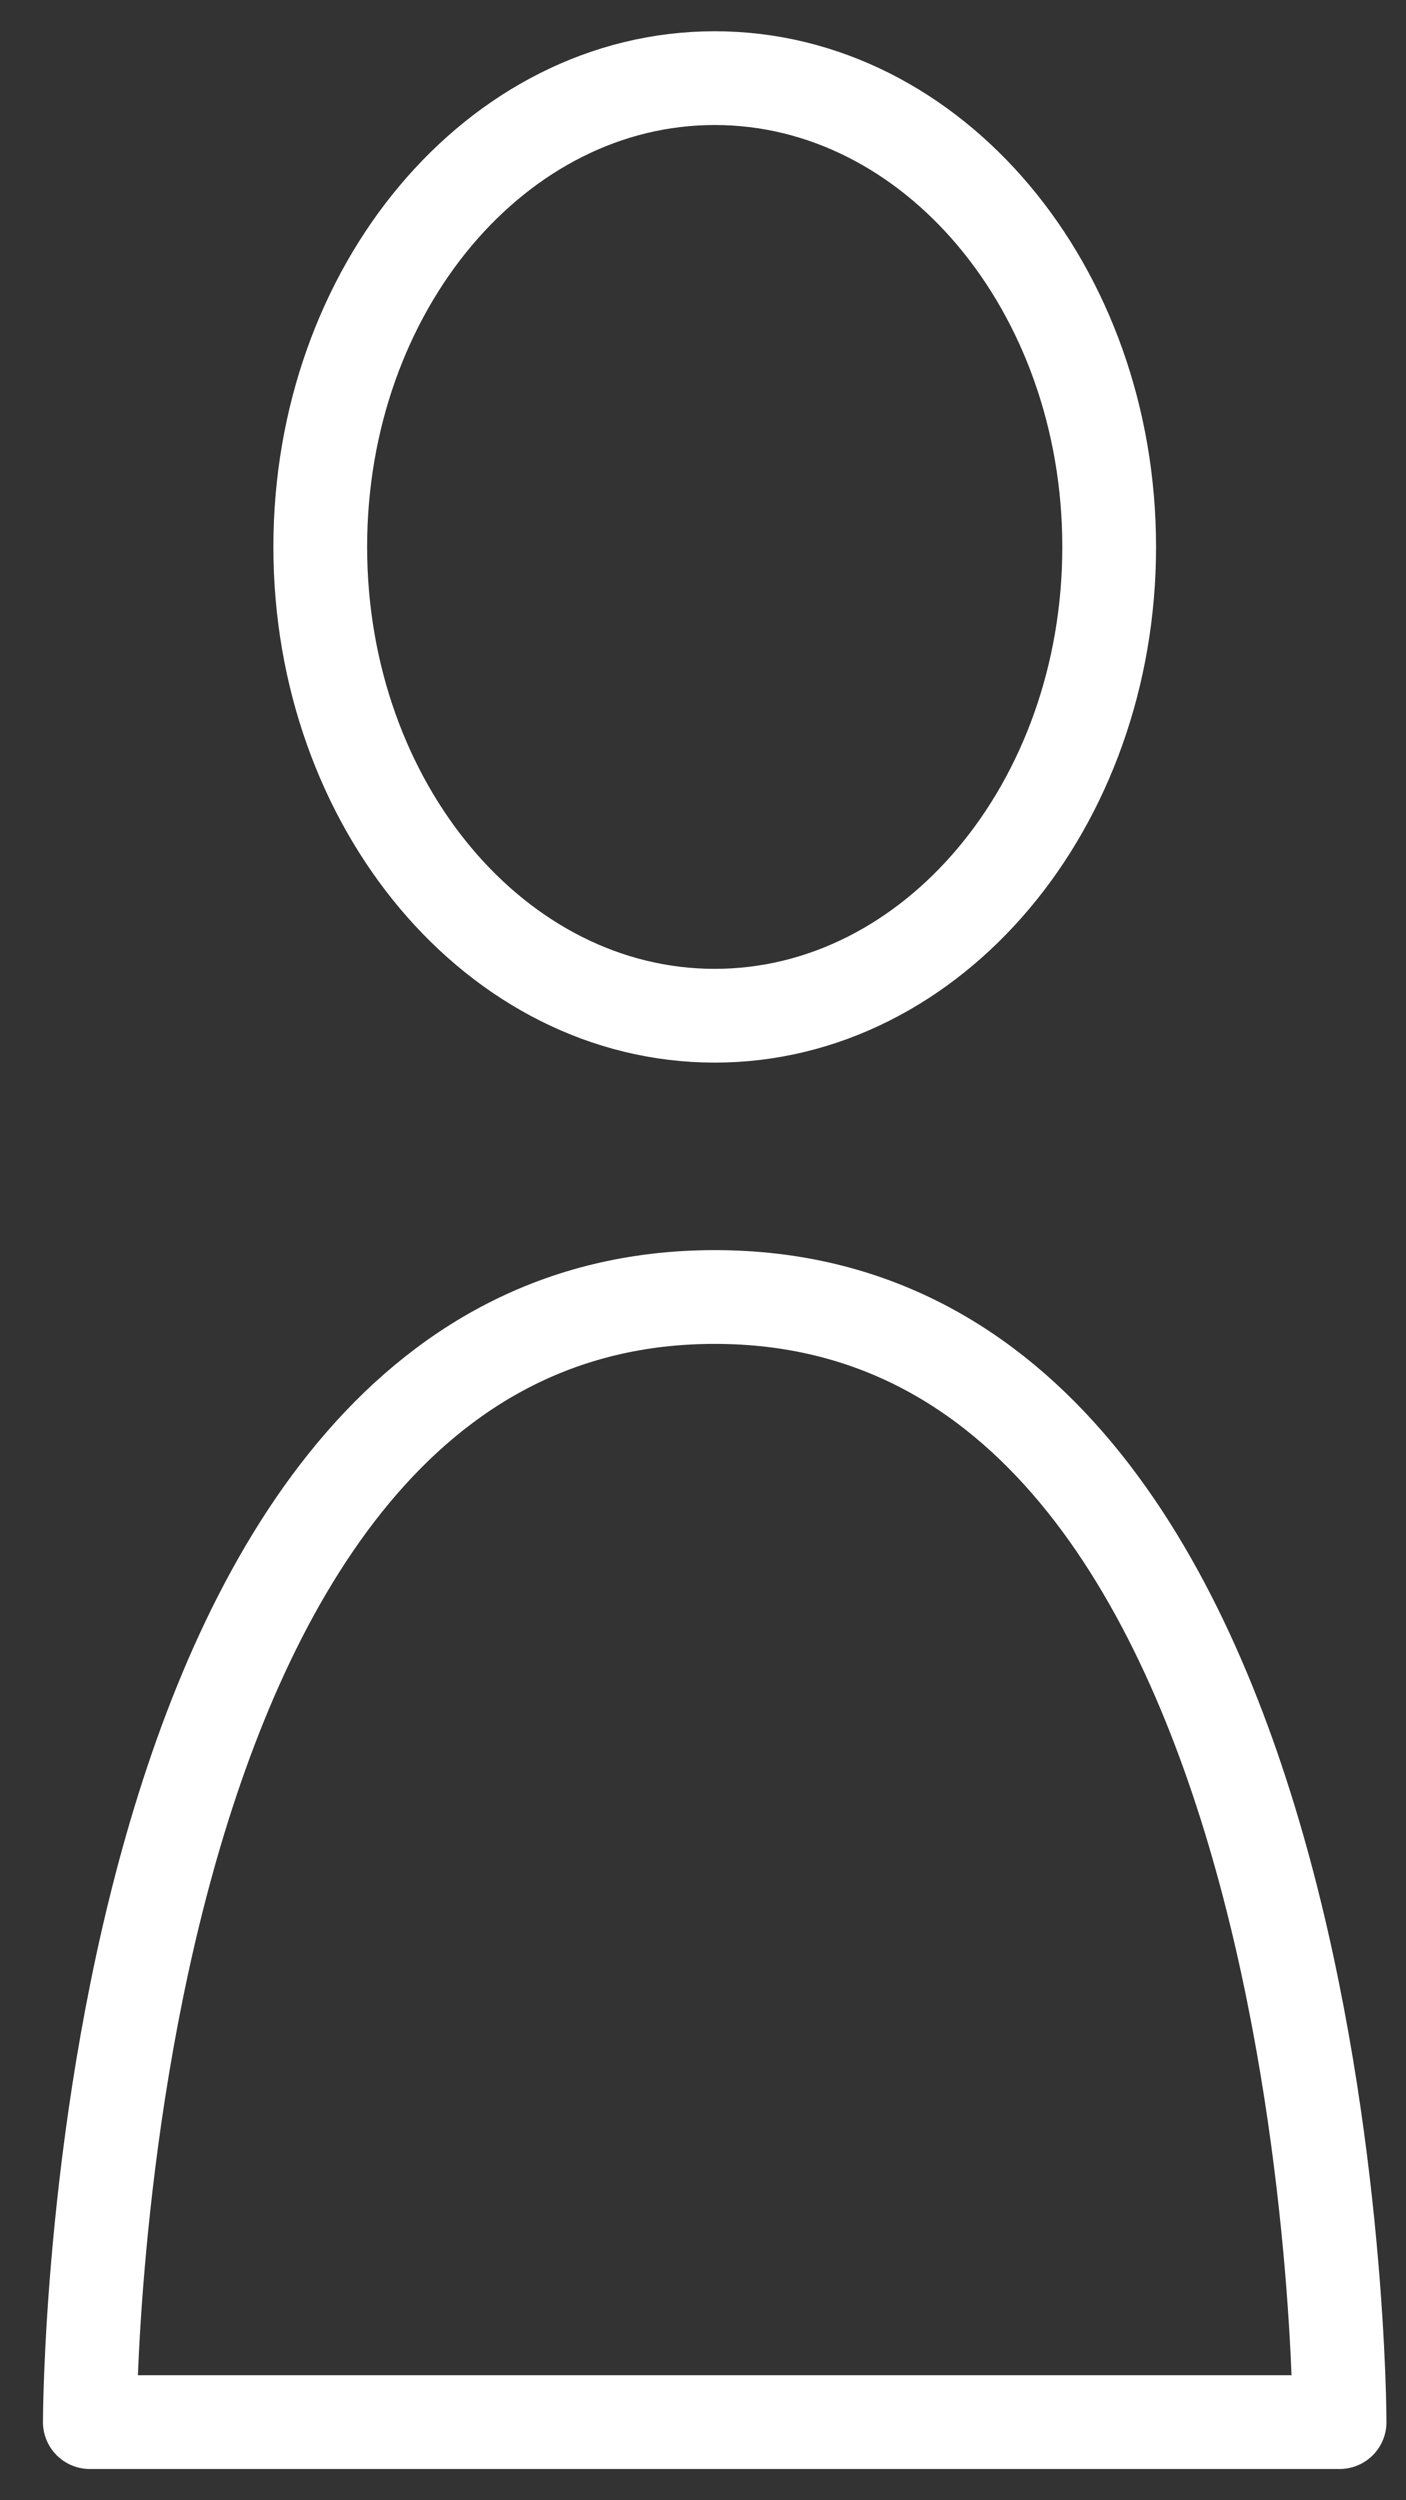 <svg width="18" height="32" viewBox="0 0 18 32" fill="none" xmlns="http://www.w3.org/2000/svg">
<rect x="0" y="0" width="18" height="32" fill="#333333" stroke="none"/>
<path d="M17.15 31H1.15C1.15 31 1.15 16.6 9.15 16.6C17.15 16.6 17.15 31 17.15 31Z" stroke="white" stroke-width="1.2" stroke-linejoin="round"/>
<path d="M14.2 7C14.2 10.31 11.94 13 9.15 13C6.36 13 4.1 10.31 4.1 7C4.1 3.69 6.36 1 9.15 1C11.94 1 14.2 3.69 14.2 7Z" stroke="white" stroke-width="1.2" stroke-linejoin="round"/>
</svg>
